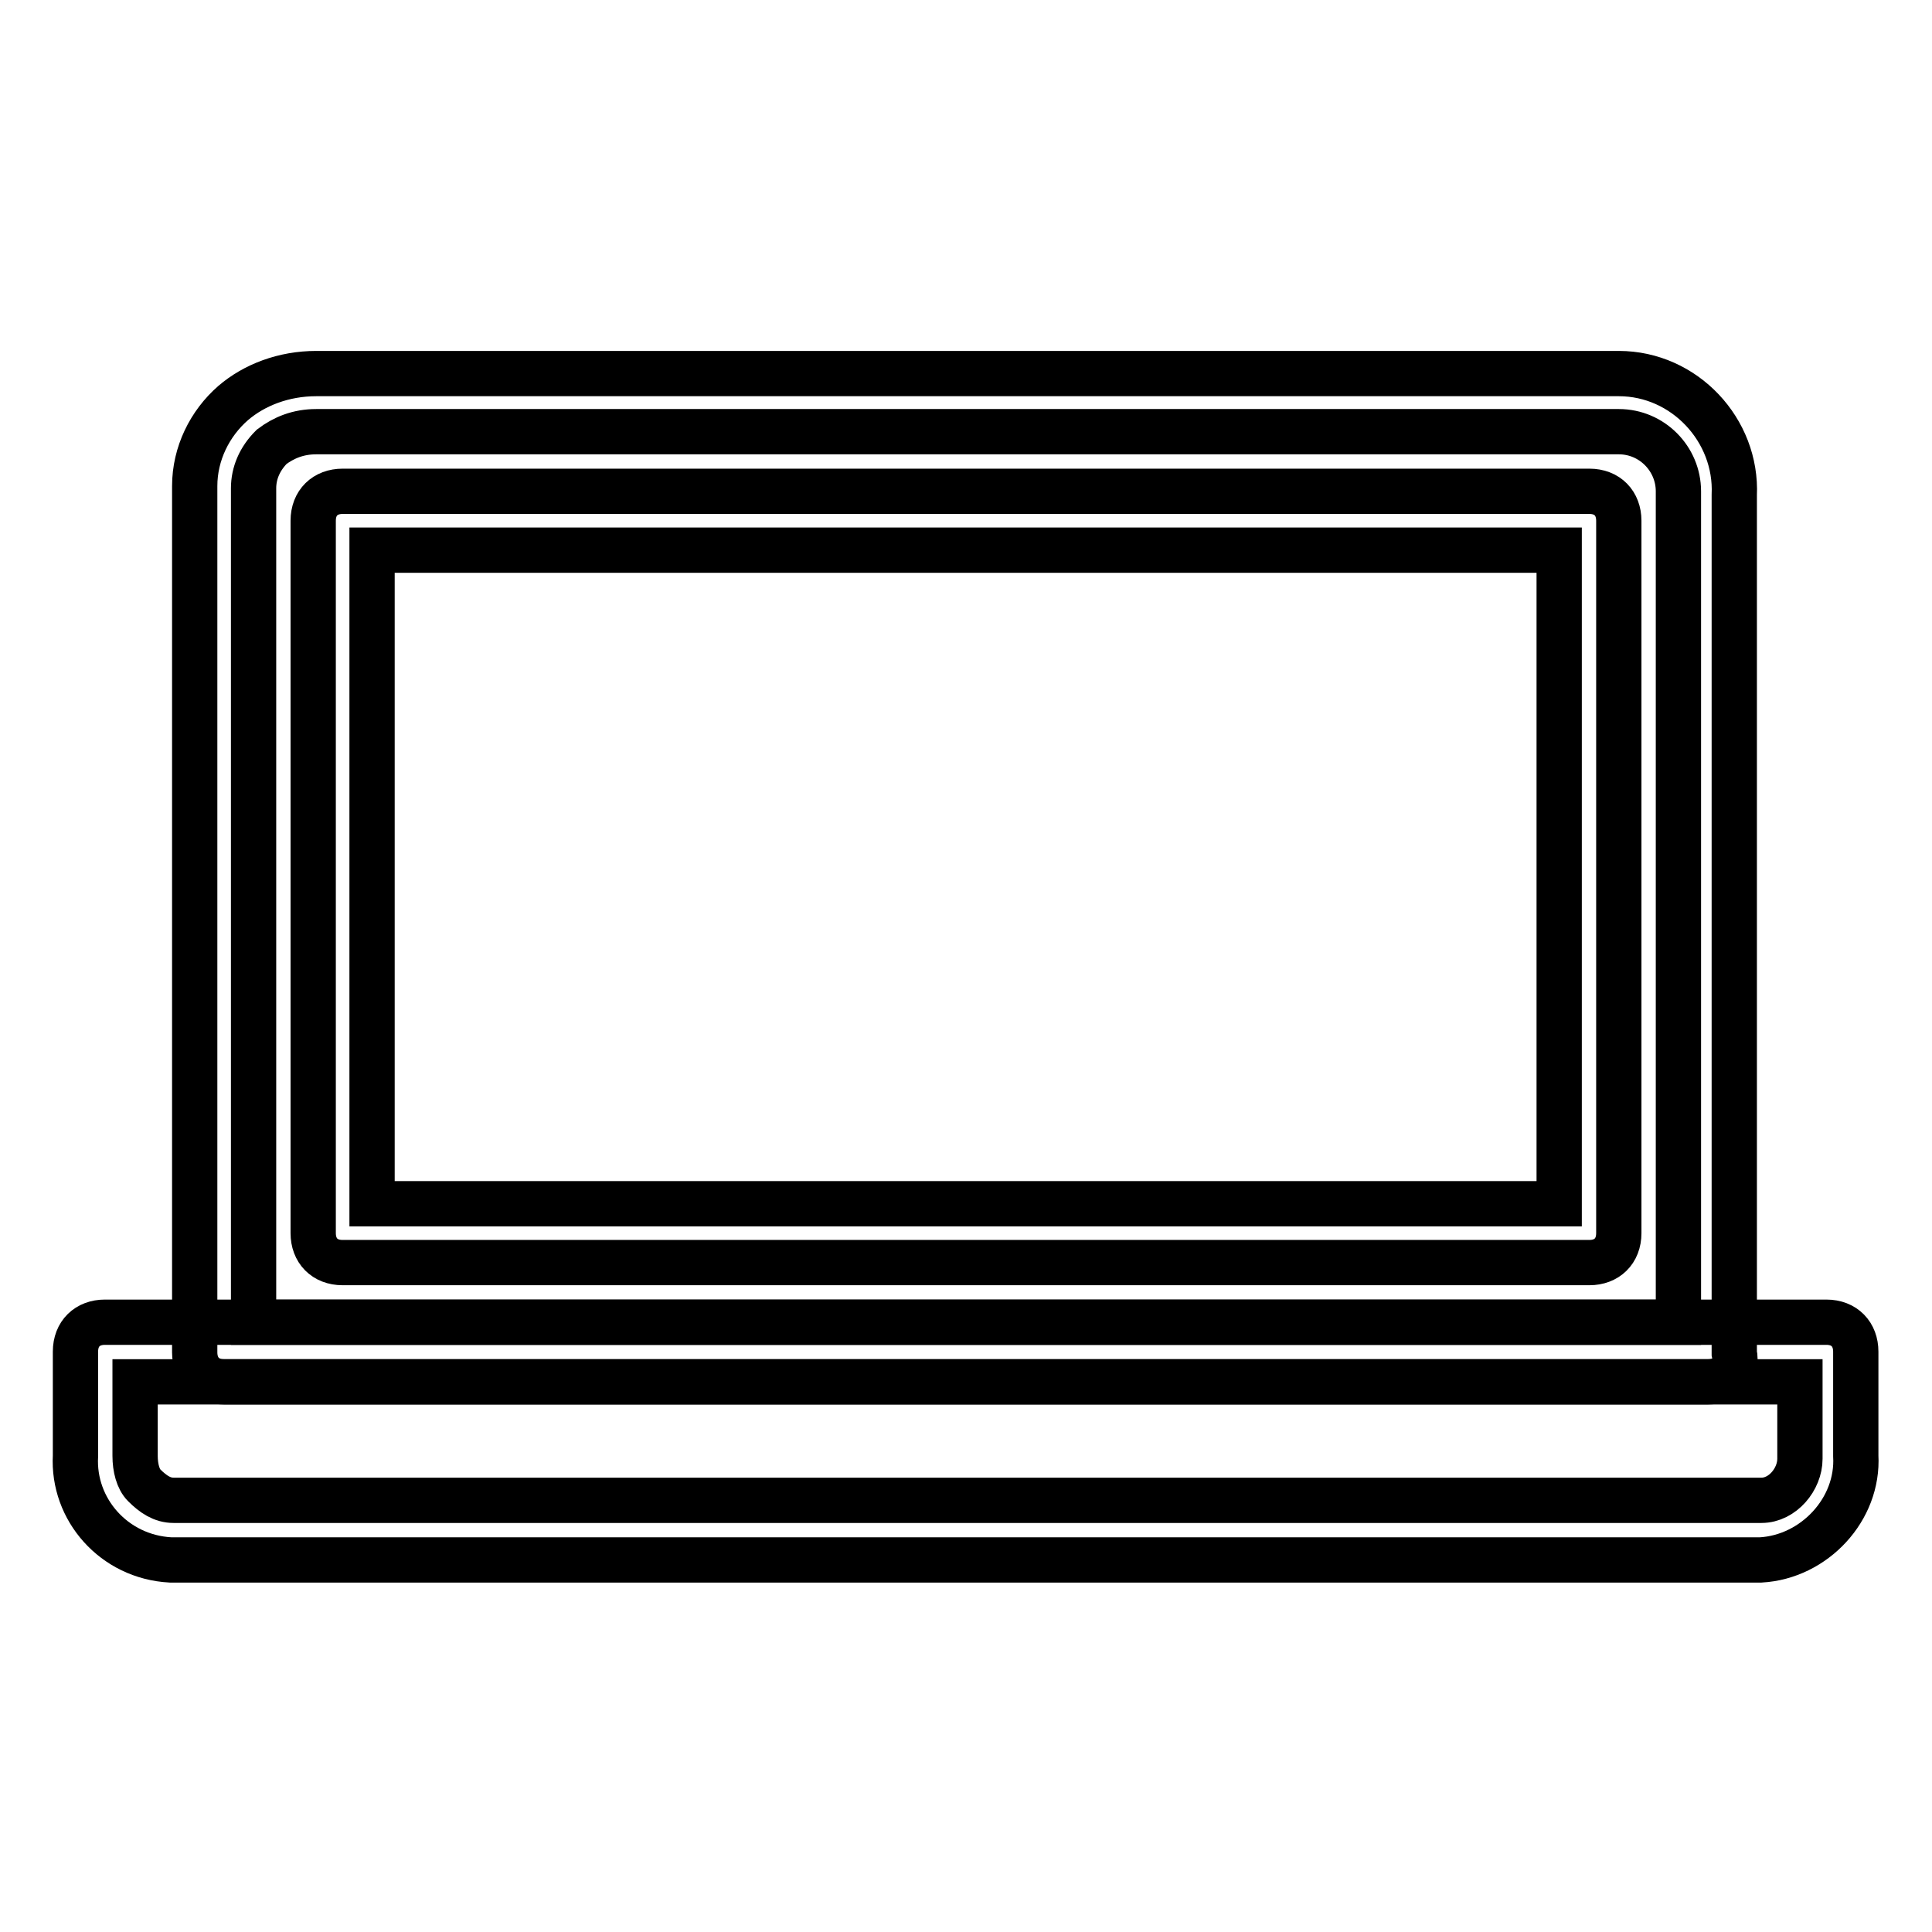 <?xml version="1.0" encoding="utf-8"?>
<!-- Svg Vector Icons : http://www.onlinewebfonts.com/icon -->
<!DOCTYPE svg PUBLIC "-//W3C//DTD SVG 1.1//EN" "http://www.w3.org/Graphics/SVG/1.1/DTD/svg11.dtd">
<svg version="1.1" xmlns="http://www.w3.org/2000/svg" xmlns:xlink="http://www.w3.org/1999/xlink" x="0px" y="0px" viewBox="0 0 256 256" enable-background="new 0 0 256 256" xml:space="preserve">
<g> <path stroke-width="6" fill-opacity="0" stroke="#000000"  d="M226.3,183.1H29.7c-2.4,0-3.9-1.6-3.9-3.9v-114v-0.8c0-4.3,2-8.3,5.1-11c2.8-2.4,6.7-3.9,11-3.9h172.6 c8.7,0,15.7,7.5,15.3,16.1v113.7C230.3,181.5,228.7,183.1,226.3,183.1z M33.6,175.2h188.8V65.1c0-4.3-3.5-7.9-7.9-7.9H41.9 c-2.4,0-4.3,0.8-5.9,2c-1.6,1.6-2.4,3.5-2.4,5.5V175.2z"/> <path stroke-width="6" fill-opacity="0" stroke="#000000"  d="M210.6,167.3H45.4c-2.4,0-3.9-1.6-3.9-3.9V69c0-2.4,1.6-3.9,3.9-3.9h165.2c2.4,0,3.9,1.6,3.9,3.9v94.4 C214.5,165.8,212.9,167.3,210.6,167.3z M49.3,159.5h157.3V72.9H49.3V159.5z M22.6,206.7c-7.5-0.4-13-6.7-12.6-13.8v-13.8 c0-2.4,1.6-3.9,3.9-3.9H242c2.4,0,3.9,1.6,3.9,3.9v13.8c0.4,7.1-5.5,13.4-12.6,13.8H22.6z M17.9,183.1v9.8c0,1.6,0.4,3.1,1.2,3.9 c1.2,1.2,2.4,2,3.9,2h210.4c2.8,0,5.1-2.8,5.1-5.5v-10.2H17.9z"/></g>
</svg>